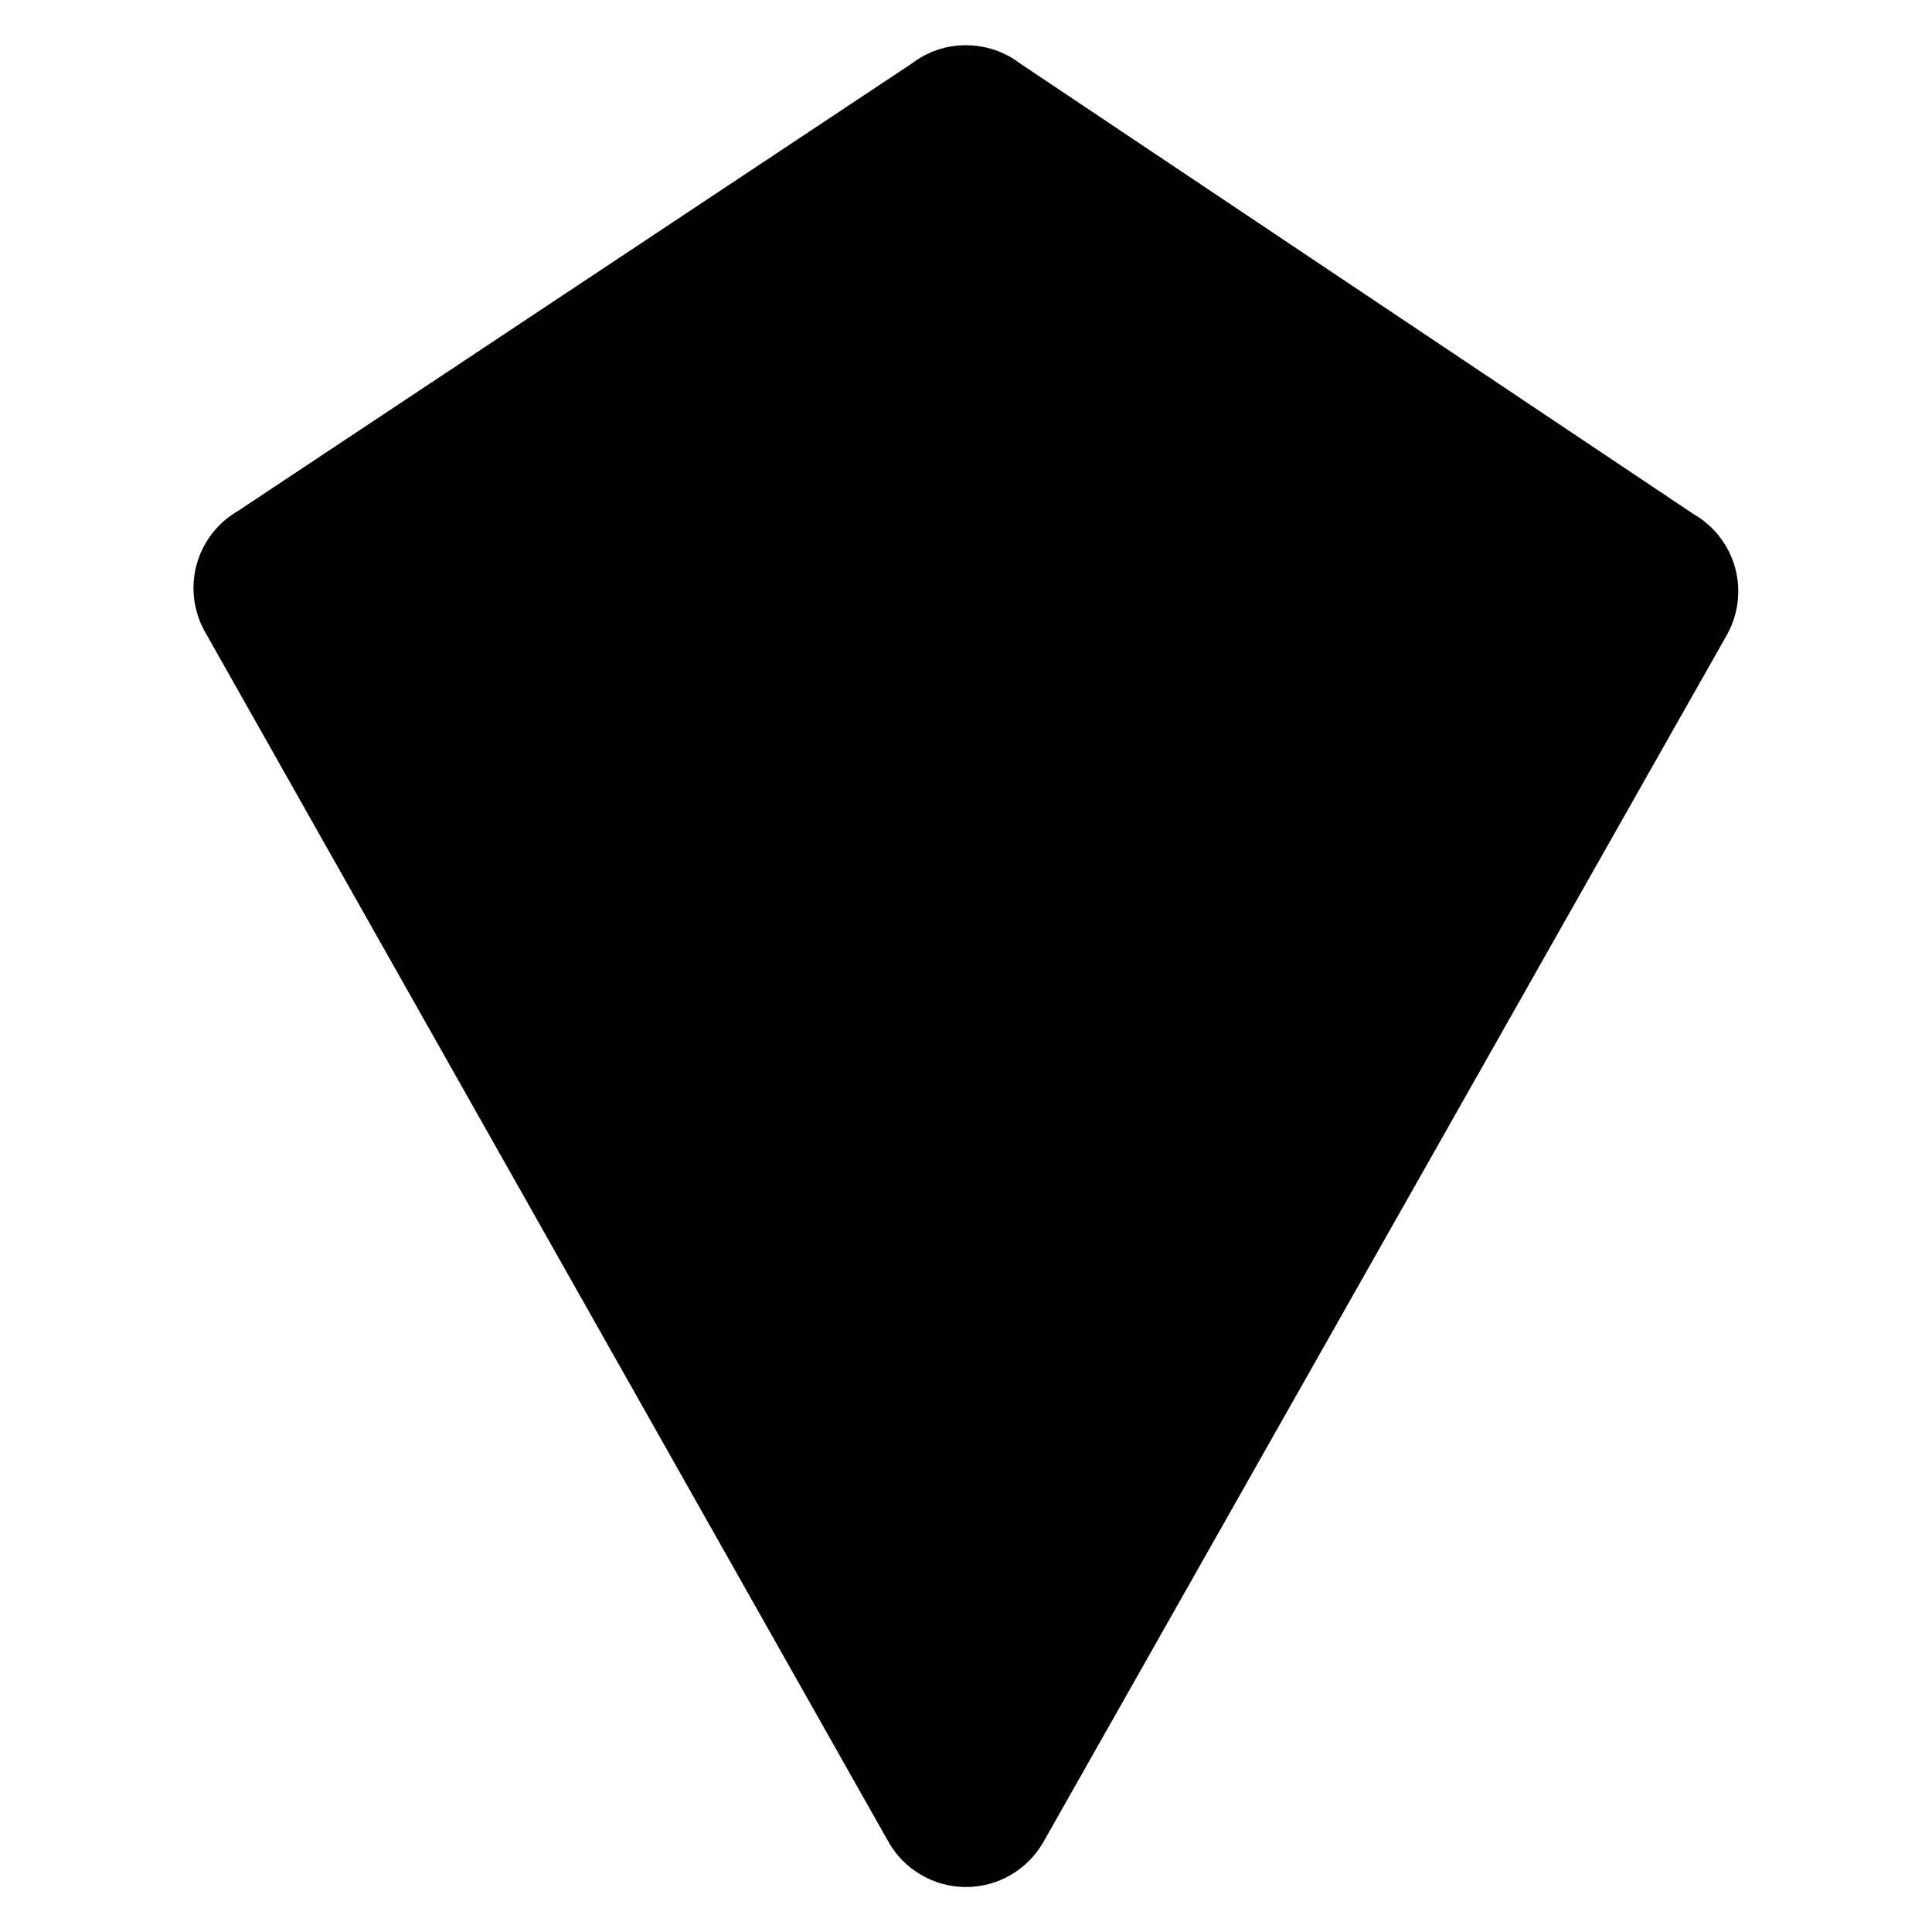 <?xml version="1.0" encoding="UTF-8"?>
<!-- Uploaded to: SVG Repo, www.svgrepo.com, Generator: SVG Repo Mixer Tools -->
<svg fill="#000000" width="800px" height="800px" version="1.1" viewBox="144 144 512 512" xmlns="http://www.w3.org/2000/svg">
 <path d="m400 155.98c-5.074 0-10.152 1.617-14.375 4.859l-178.54 118.56c-5.422 3.129-9.387 8.281-11.008 14.328-1.621 6.047-0.762 12.504 2.367 17.926l181.1 320.62c4.211 7.297 12.023 11.809 20.449 11.809s16.238-4.512 20.449-11.809l181.05-319.75c3.129-5.422 3.988-11.879 2.367-17.926-1.621-6.047-5.586-11.199-11.008-14.328l-178.48-119.42c-4.227-3.242-9.301-4.856-14.379-4.856z" fill-rule="evenodd"/>
</svg>